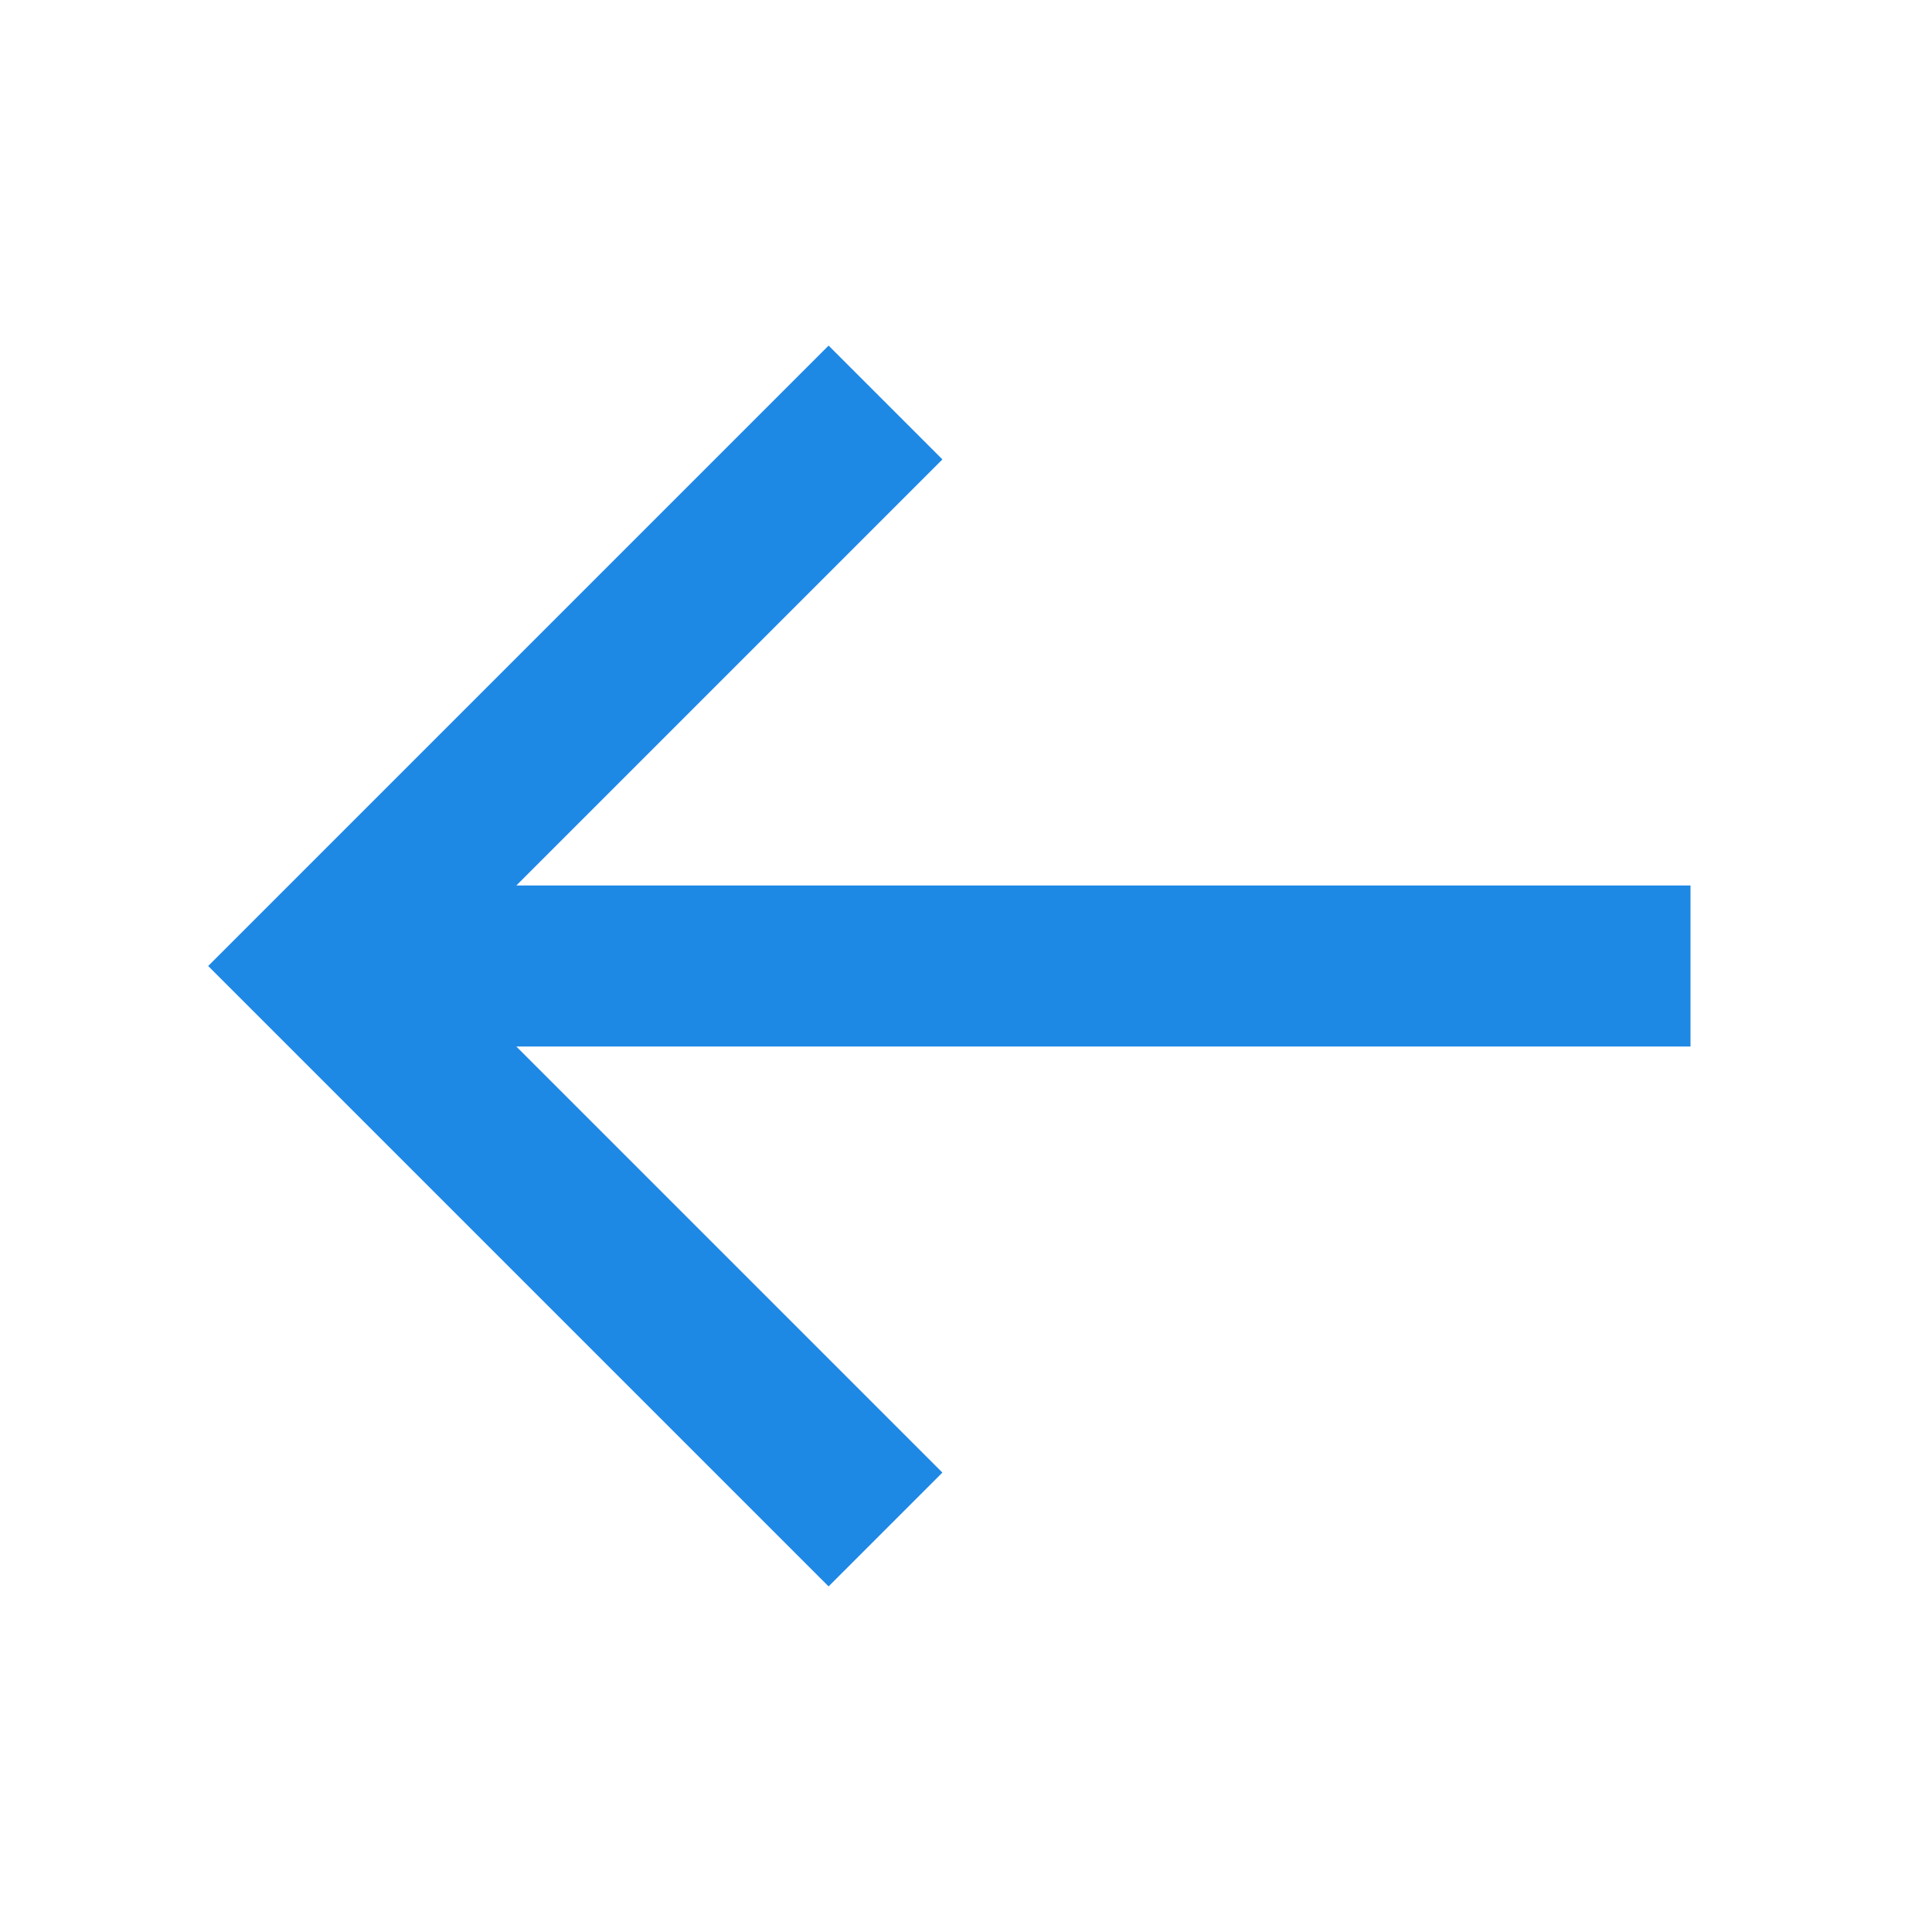 <svg width="33" height="33" viewBox="0 0 33 33" fill="none" xmlns="http://www.w3.org/2000/svg">
<path d="M28.875 15.125H8.819L16.097 7.847L14.153 5.903L3.556 16.5L14.153 27.097L16.097 25.153L8.819 17.875H28.875V15.125Z" fill="#1E88E5"/>
</svg>
